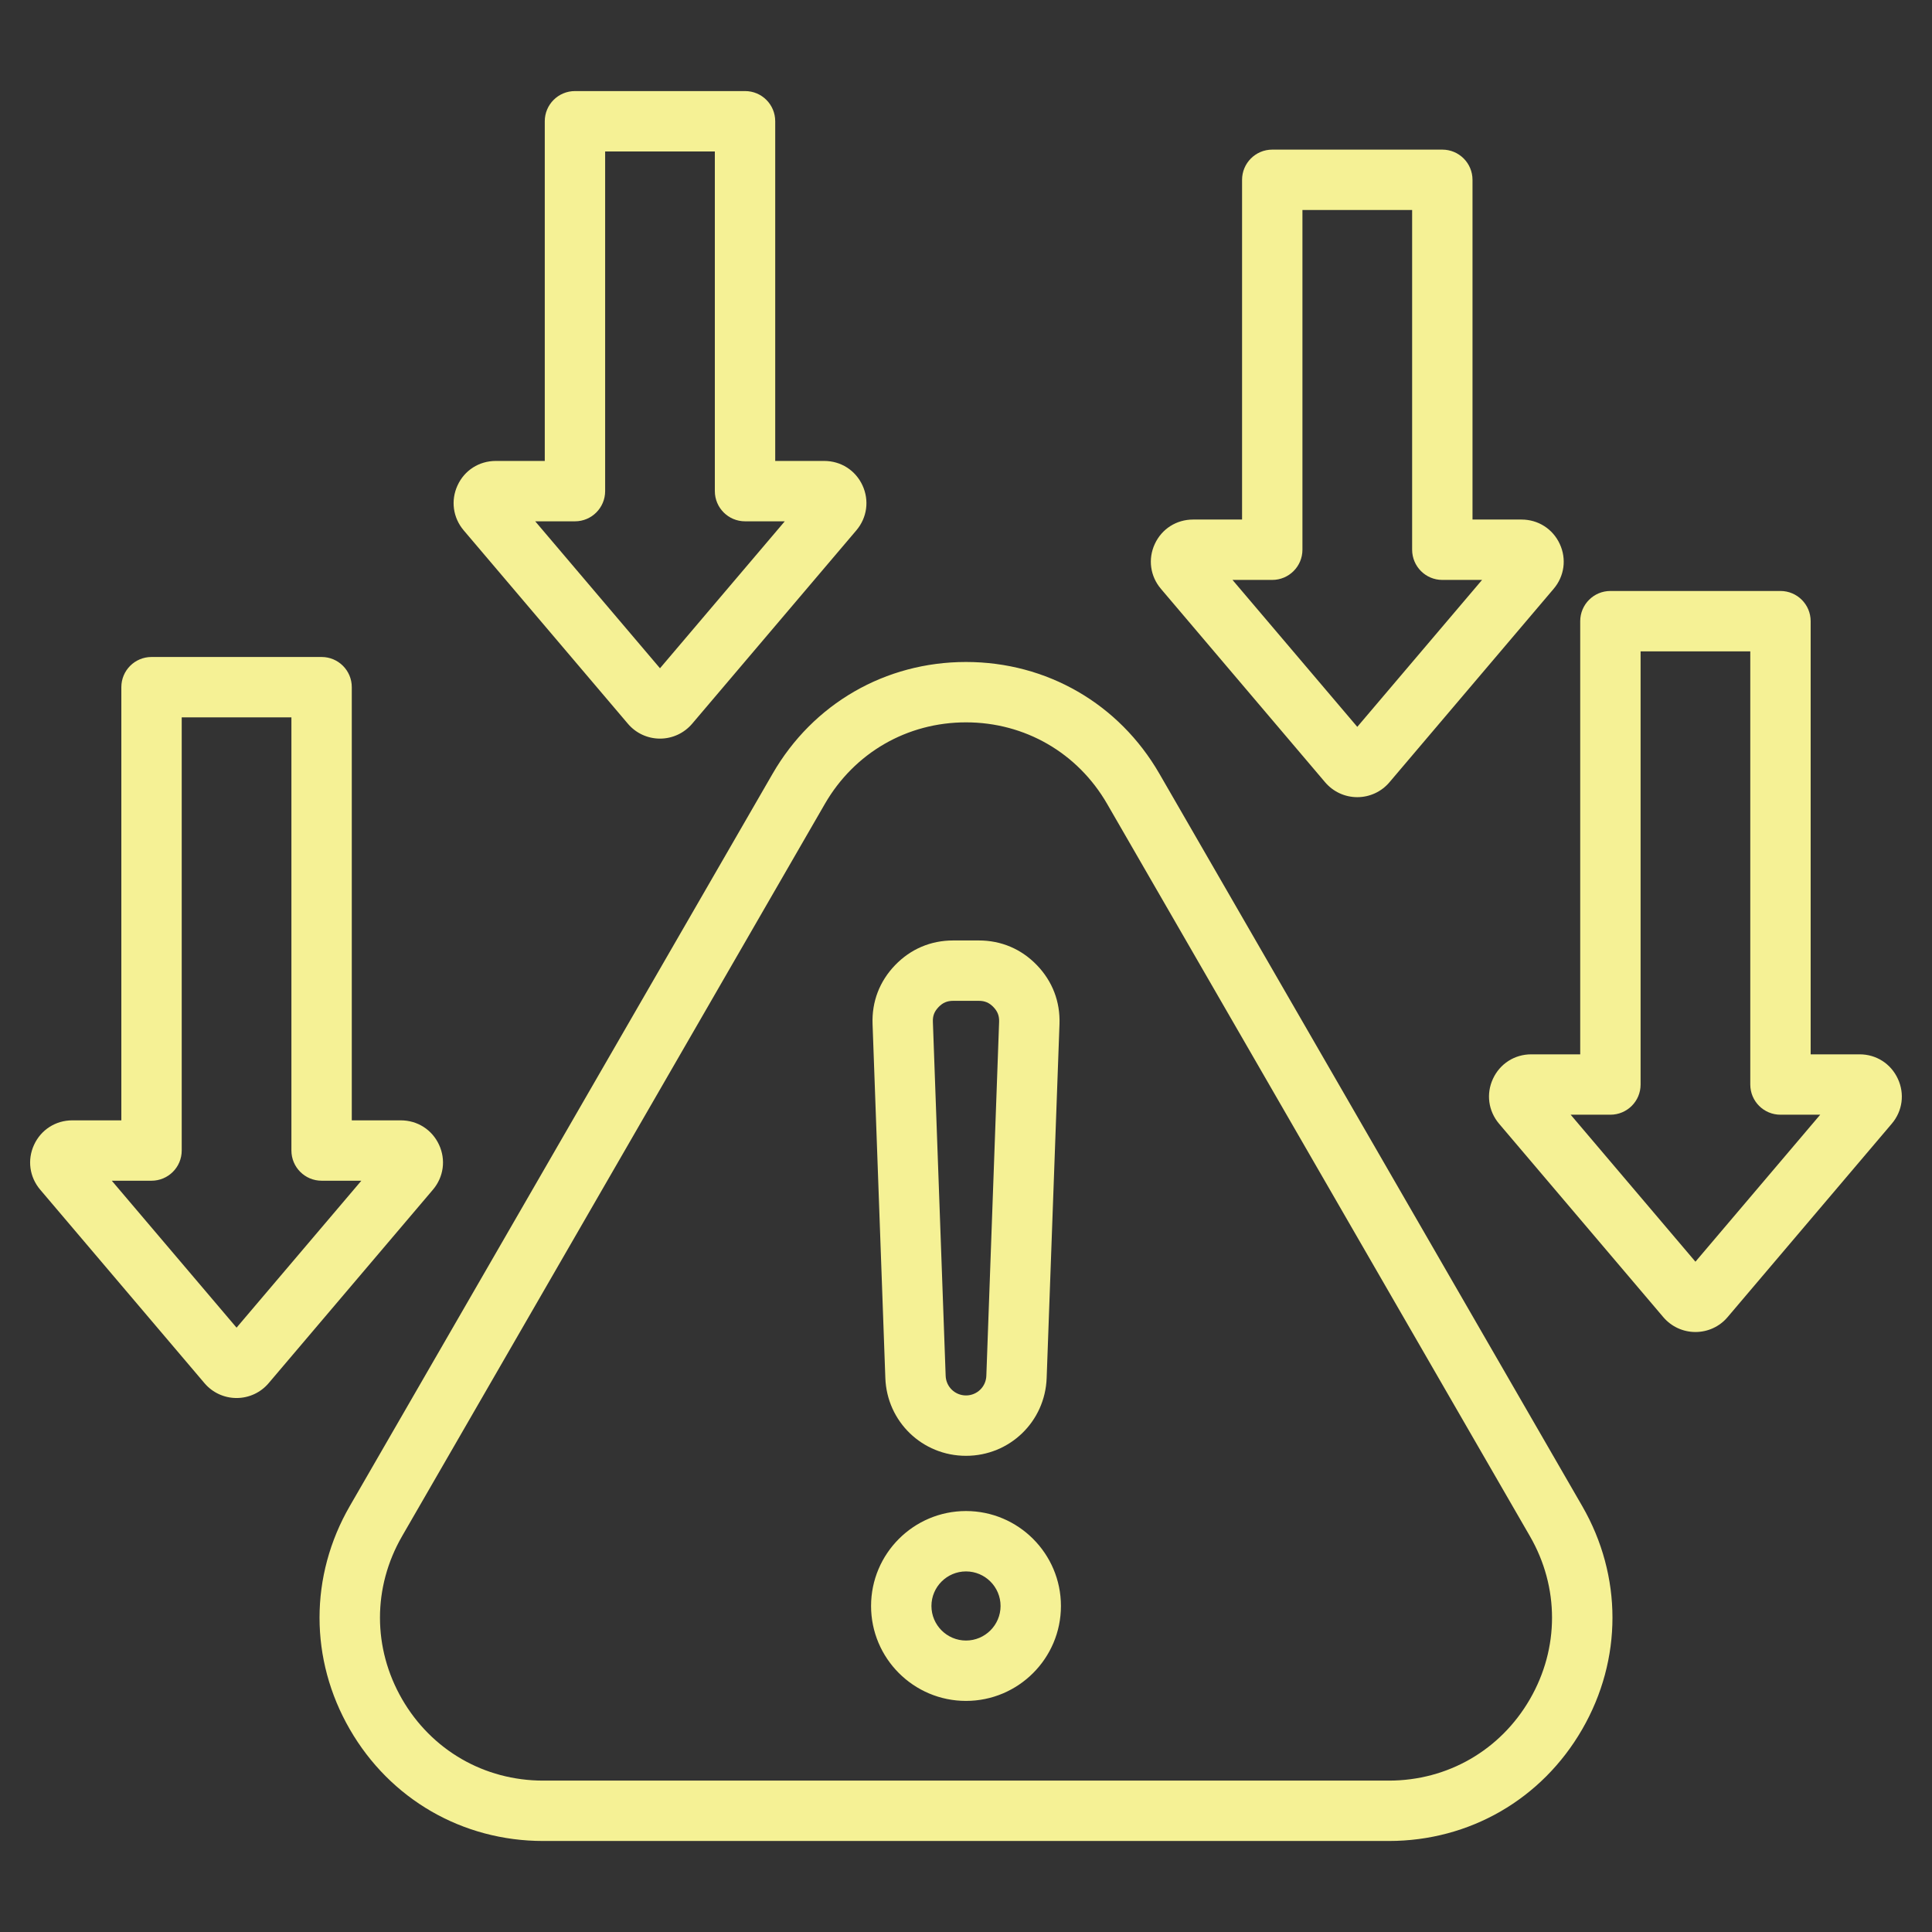 <svg xmlns="http://www.w3.org/2000/svg" width="36" height="36" viewBox="0 0 36 36" fill="none"><rect x="0" y="0" width="36" height="36" fill="#333333" stroke="none"/><path d="M21.603 14.416C20.851 13.113 19.504 12.335 18 12.335C16.496 12.335 15.149 13.113 14.397 14.416L6.518 28.063C5.766 29.365 5.766 30.921 6.518 32.223C7.27 33.526 8.617 34.304 10.121 34.304H25.879C27.383 34.304 28.73 33.526 29.482 32.223C30.234 30.921 30.234 29.365 29.482 28.063L21.603 14.416ZM28.508 31.661C27.959 32.611 26.977 33.179 25.879 33.179H10.121C9.023 33.179 8.041 32.611 7.492 31.661C6.943 30.71 6.943 29.576 7.492 28.625L15.371 14.978C15.92 14.028 16.902 13.46 18 13.46C19.097 13.46 20.08 14.028 20.629 14.978L28.508 28.625C29.057 29.576 29.057 30.711 28.508 31.661ZM18 28.156C17.024 28.156 16.231 28.95 16.231 29.925C16.231 30.901 17.024 31.694 18 31.694C18.975 31.694 19.769 30.901 19.769 29.925C19.769 28.95 18.975 28.156 18 28.156ZM18 30.569C17.645 30.569 17.356 30.28 17.356 29.925C17.356 29.57 17.645 29.281 18 29.281C18.355 29.281 18.644 29.57 18.644 29.925C18.644 30.28 18.355 30.569 18 30.569ZM18 27.127H18C18.814 27.127 19.474 26.49 19.503 25.677L19.742 19.083C19.757 18.665 19.611 18.285 19.321 17.984C19.031 17.683 18.656 17.524 18.238 17.524H17.762C17.344 17.524 16.969 17.683 16.679 17.984C16.389 18.285 16.243 18.665 16.259 19.083L16.497 25.677C16.526 26.49 17.186 27.127 18 27.127ZM17.489 18.765C17.567 18.684 17.649 18.649 17.762 18.649H18.238C18.351 18.649 18.433 18.684 18.511 18.765C18.59 18.847 18.621 18.93 18.617 19.042L18.379 25.636C18.372 25.841 18.205 26.002 18 26.002C17.795 26.002 17.628 25.841 17.621 25.636L17.383 19.042C17.378 18.93 17.41 18.847 17.489 18.765ZM35.364 20.102C35.234 19.821 34.962 19.646 34.652 19.646H33.739V11.575C33.739 11.264 33.487 11.012 33.176 11.012H30.007C29.697 11.012 29.445 11.264 29.445 11.575V19.646H28.532C28.222 19.646 27.949 19.821 27.819 20.102C27.689 20.382 27.733 20.703 27.933 20.939L30.994 24.544C31.143 24.719 31.361 24.82 31.592 24.82H31.592C31.823 24.82 32.041 24.72 32.19 24.544C32.19 24.544 32.19 24.544 32.19 24.544L35.25 20.939C35.451 20.703 35.494 20.382 35.364 20.102ZM31.592 23.51L29.267 20.771H30.007C30.318 20.771 30.57 20.52 30.57 20.209V12.137H32.614V20.209C32.614 20.52 32.866 20.771 33.176 20.771H33.917L31.592 23.51ZM8.181 21.331C8.051 21.05 7.778 20.876 7.468 20.876H6.555V12.804C6.555 12.493 6.303 12.242 5.993 12.242H2.823C2.513 12.242 2.261 12.493 2.261 12.804V20.876H1.348C1.038 20.876 0.765 21.05 0.635 21.331C0.505 21.612 0.549 21.933 0.75 22.169L3.81 25.773C3.959 25.949 4.177 26.05 4.408 26.05H4.408C4.639 26.05 4.857 25.949 5.006 25.773L8.066 22.169C8.267 21.933 8.311 21.612 8.181 21.331ZM4.408 24.739L2.083 22.001H2.823C3.134 22.001 3.386 21.749 3.386 21.438V13.367H5.43V21.438C5.43 21.749 5.682 22.001 5.993 22.001H6.733L4.408 24.739ZM11.7 13.486C11.849 13.662 12.067 13.763 12.298 13.763C12.529 13.763 12.747 13.662 12.897 13.486L15.957 9.882C16.157 9.646 16.201 9.325 16.071 9.044C15.941 8.763 15.668 8.589 15.358 8.589H14.445V2.259C14.445 1.948 14.194 1.697 13.883 1.697H10.714C10.403 1.697 10.151 1.948 10.151 2.259V8.589H9.238C8.928 8.589 8.655 8.763 8.526 9.044C8.396 9.325 8.44 9.646 8.64 9.882L11.7 13.486ZM10.714 9.714C11.024 9.714 11.276 9.462 11.276 9.151V2.822H13.32V9.151C13.32 9.462 13.572 9.714 13.883 9.714H14.623L12.298 12.452L9.973 9.714H10.714ZM24.692 14.577C24.842 14.753 25.06 14.854 25.291 14.854C25.522 14.854 25.74 14.753 25.889 14.578L28.949 10.973C29.15 10.738 29.194 10.416 29.064 10.136C28.934 9.855 28.661 9.681 28.351 9.681H27.438V3.351C27.438 3.04 27.186 2.788 26.876 2.788H23.706C23.396 2.788 23.144 3.04 23.144 3.351V9.681H22.231C21.921 9.681 21.648 9.855 21.518 10.136C21.388 10.416 21.432 10.738 21.633 10.973L24.692 14.577ZM23.706 10.806C24.017 10.806 24.269 10.554 24.269 10.243V3.913H26.313V10.243C26.313 10.554 26.565 10.806 26.875 10.806H27.616L25.291 13.544L22.966 10.806H23.706Z" fill="#F5F195"></path></svg>